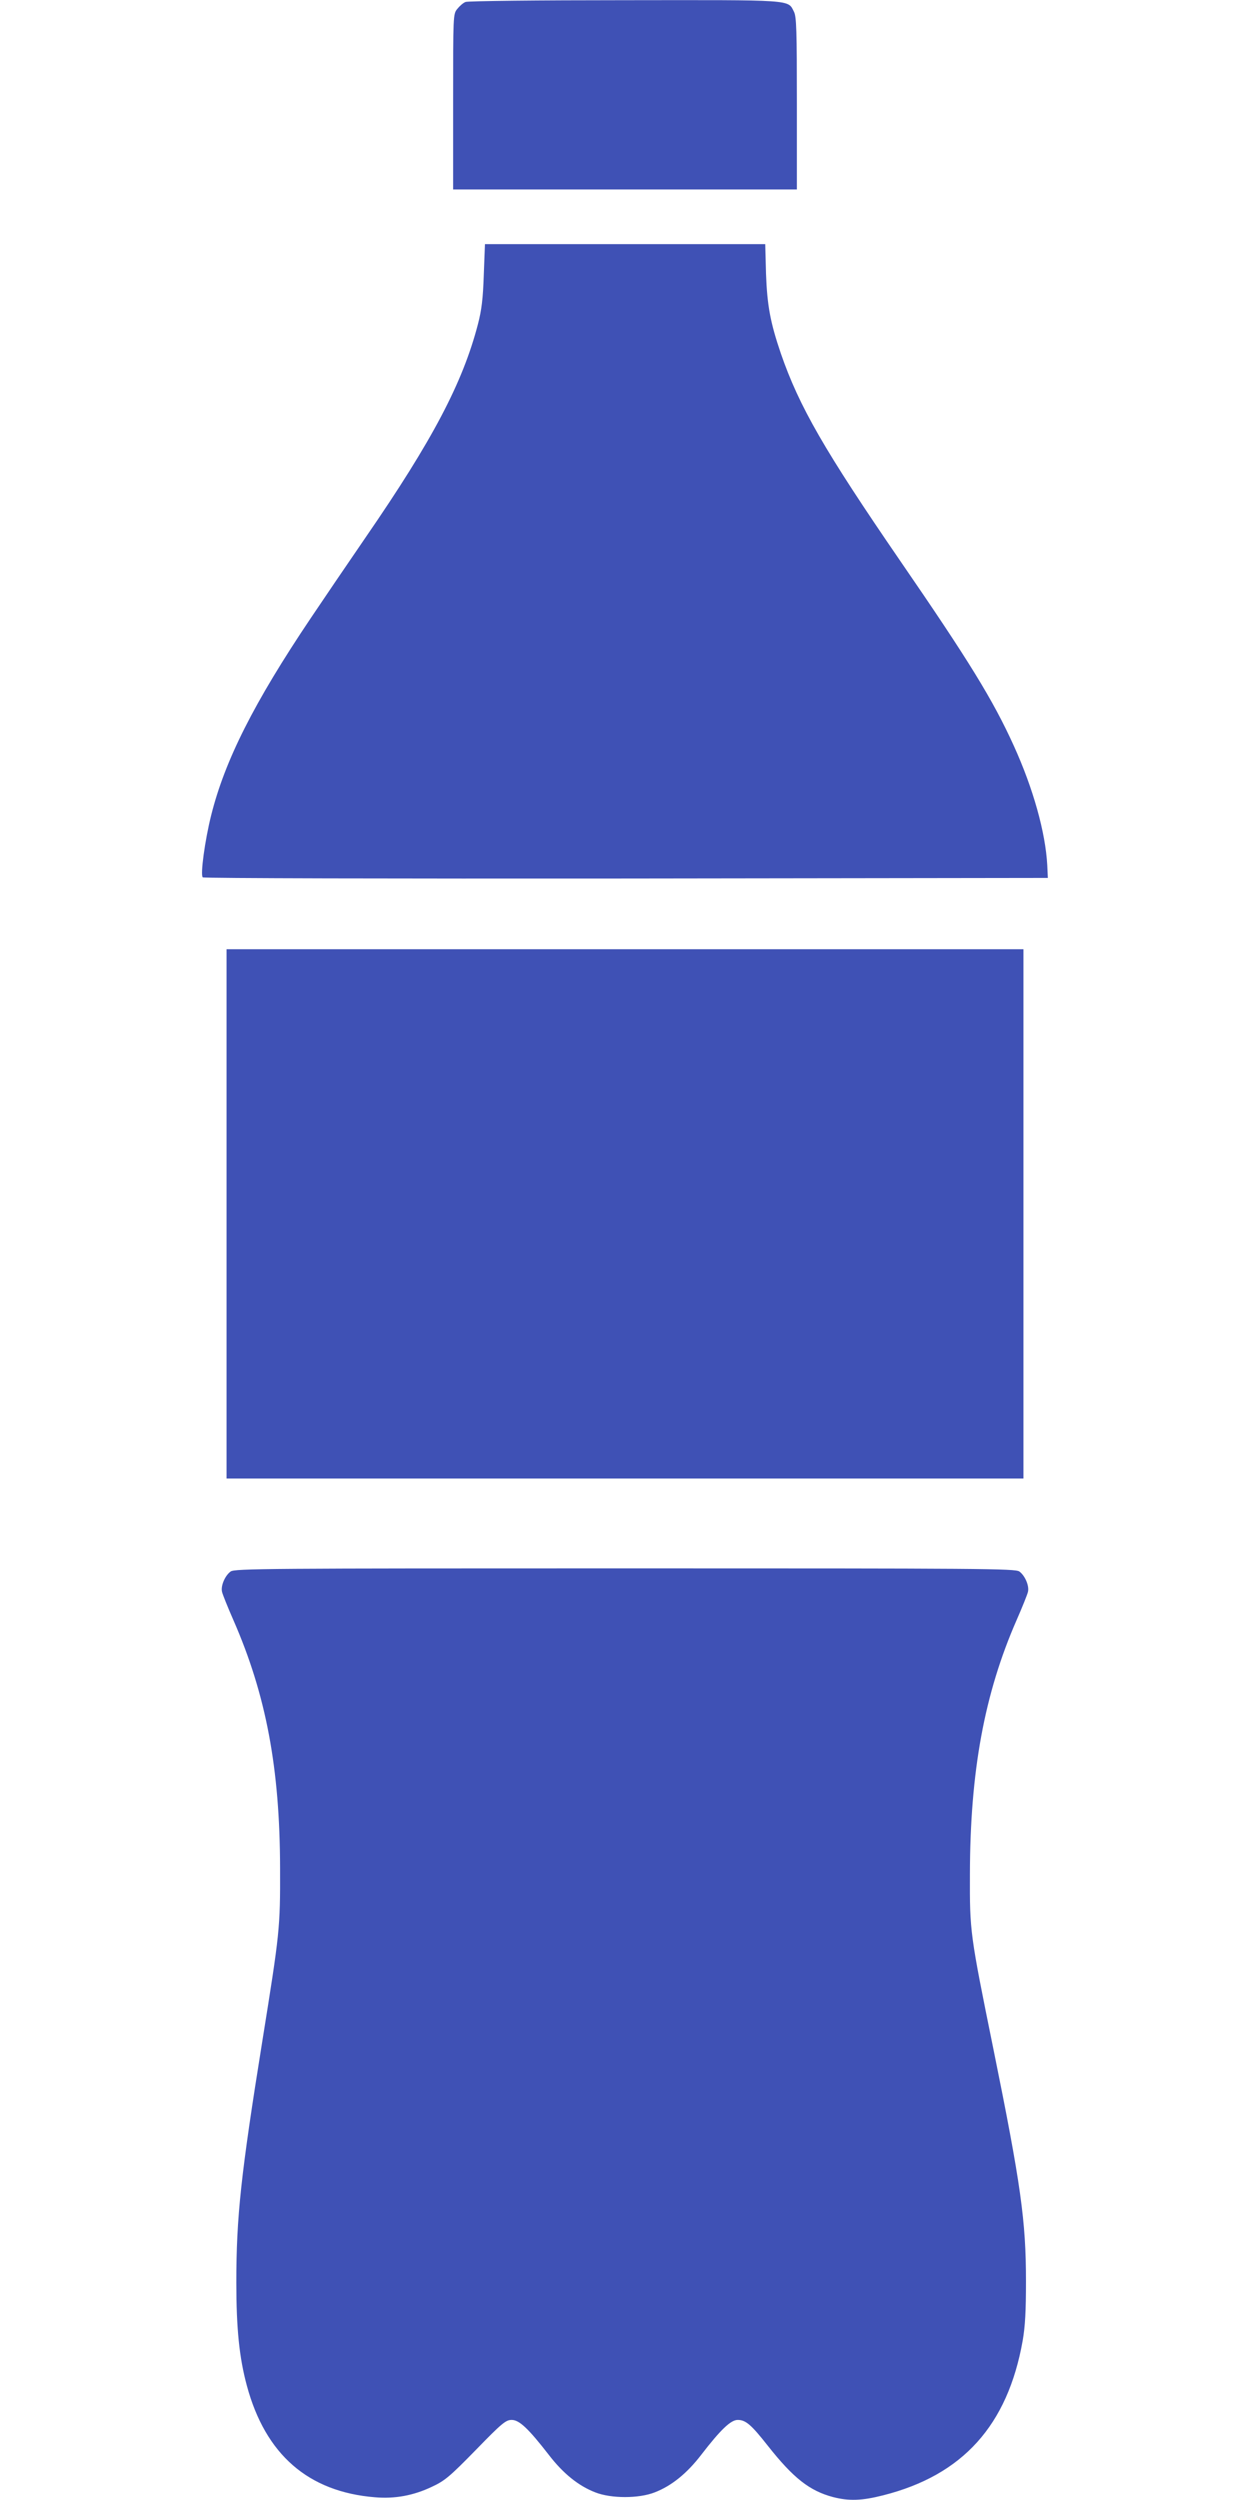 <?xml version="1.0" standalone="no"?>
<!DOCTYPE svg PUBLIC "-//W3C//DTD SVG 20010904//EN"
 "http://www.w3.org/TR/2001/REC-SVG-20010904/DTD/svg10.dtd">
<svg version="1.0" xmlns="http://www.w3.org/2000/svg"
 width="640pt" height="1280pt" viewBox="0 0 640 1280"
 preserveAspectRatio="xMidYMid meet">
<g transform="translate(0,1280) scale(0.1,-0.1)"
fill="#3f51b5" stroke="none">
<path d="M2384 12790 c-12 -4 -31 -21 -43 -36 -21 -26 -21 -32 -21 -475 l0
-449 880 0 880 0 0 440 c0 375 -2 445 -15 470 -32 63 4 60 -867 59 -436 0
-803 -4 -814 -9z"/>
<path d="M2477 11393 c-4 -122 -11 -180 -30 -253 -78 -300 -232 -593 -574
-1090 -96 -140 -223 -327 -282 -415 -291 -433 -440 -729 -510 -1010 -32 -128
-56 -304 -43 -317 5 -5 980 -7 2168 -6 l2159 3 -3 65 c-9 168 -72 393 -171
611 -107 236 -231 437 -583 949 -387 564 -516 788 -610 1060 -54 159 -70 245
-76 408 l-4 152 -718 0 -717 0 -6 -157z"/>
<path d="M1160 6585 l0 -1355 2040 0 2040 0 0 1355 0 1355 -2040 0 -2040 0 0
-1355z"/>
<path d="M1181 4754 c-29 -21 -52 -74 -44 -105 3 -13 29 -78 58 -144 168 -384
238 -760 239 -1270 1 -309 -2 -331 -90 -880 -111 -690 -134 -906 -134 -1242 0
-234 15 -384 54 -528 95 -352 314 -543 655 -571 103 -9 198 9 291 53 67 31 92
52 226 189 134 138 154 154 184 154 39 0 86 -45 190 -179 73 -95 152 -159 238
-192 81 -32 223 -32 304 0 86 33 165 97 238 192 100 130 152 179 187 179 41 0
69 -24 154 -132 131 -166 214 -231 334 -263 82 -21 147 -19 257 9 407 103 637
358 714 791 13 75 17 152 17 305 0 309 -26 495 -167 1190 -120 591 -121 599
-120 895 1 526 74 923 239 1300 29 66 55 131 58 144 8 31 -15 84 -44 105 -22
15 -190 16 -2019 16 -1829 0 -1997 -1 -2019 -16z"/>
</g>
</svg>
